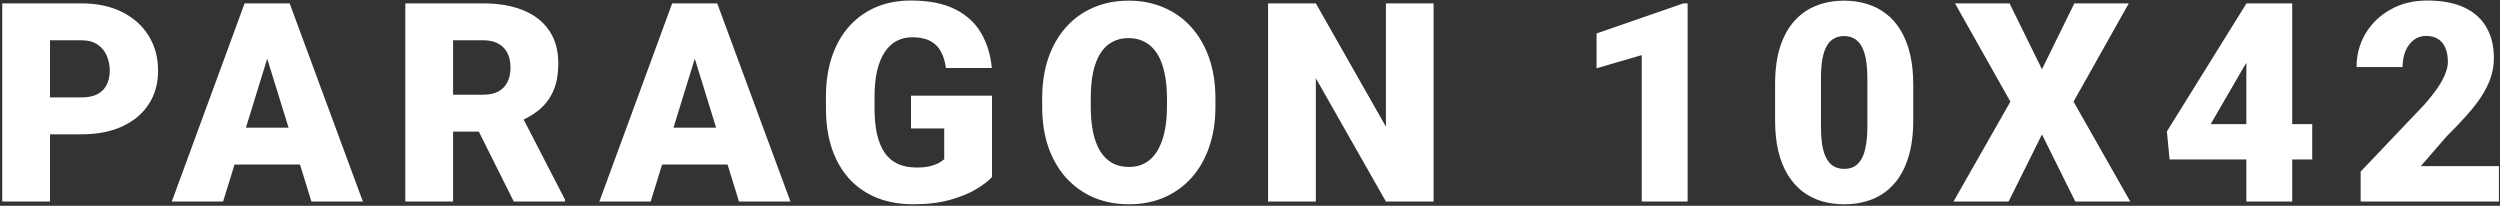 <svg width="583" height="48" viewBox="0 0 583 48" fill="none" xmlns="http://www.w3.org/2000/svg">
<rect x="0" y="0" width="583" height="48" fill="#333333" stroke="none"/>
<path d="M18.963 31.321H7.474V22.72H18.963C20.529 22.72 21.798 22.456 22.771 21.927C23.745 21.398 24.454 20.668 24.898 19.737C25.363 18.785 25.596 17.716 25.596 16.531C25.596 15.262 25.363 14.087 24.898 13.008C24.454 11.929 23.745 11.062 22.771 10.406C21.798 9.729 20.529 9.39 18.963 9.39H11.663V47H0.523V0.789H18.963C22.666 0.789 25.85 1.466 28.516 2.82C31.203 4.174 33.266 6.036 34.705 8.406C36.144 10.755 36.863 13.442 36.863 16.468C36.863 19.451 36.144 22.054 34.705 24.275C33.266 26.497 31.203 28.232 28.516 29.48C25.85 30.708 22.666 31.321 18.963 31.321ZM63.295 10.501L52.028 47H40.062L57.042 0.789H64.628L63.295 10.501ZM72.626 47L61.327 10.501L59.867 0.789H67.548L84.623 47H72.626ZM72.182 29.766V38.367H48.473V29.766H72.182ZM94.519 0.789H112.705C116.26 0.789 119.349 1.318 121.973 2.376C124.596 3.434 126.617 5 128.035 7.073C129.473 9.147 130.193 11.707 130.193 14.754C130.193 17.399 129.78 19.61 128.955 21.387C128.13 23.165 126.977 24.635 125.496 25.799C124.036 26.941 122.332 27.883 120.386 28.623L116.736 30.686H101.47L101.406 22.085H112.705C114.123 22.085 115.297 21.831 116.228 21.324C117.159 20.816 117.857 20.096 118.323 19.166C118.809 18.213 119.053 17.081 119.053 15.77C119.053 14.437 118.809 13.294 118.323 12.342C117.836 11.39 117.117 10.66 116.165 10.152C115.234 9.644 114.08 9.39 112.705 9.39H105.659V47H94.519V0.789ZM119.814 47L109.595 26.561L121.401 26.497L131.748 46.524V47H119.814ZM163.004 10.501L151.737 47H139.771L156.751 0.789H164.337L163.004 10.501ZM172.335 47L161.036 10.501L159.576 0.789H167.257L184.332 47H172.335ZM171.891 29.766V38.367H148.182V29.766H171.891ZM231.33 22.308V41.287C230.547 42.155 229.341 43.086 227.712 44.08C226.104 45.053 224.073 45.889 221.618 46.587C219.164 47.286 216.276 47.635 212.954 47.635C209.886 47.635 207.103 47.148 204.606 46.175C202.11 45.18 199.962 43.731 198.164 41.827C196.386 39.901 195.011 37.553 194.038 34.781C193.085 31.988 192.609 28.793 192.609 25.196V22.625C192.609 19.028 193.096 15.833 194.069 13.04C195.043 10.247 196.407 7.898 198.164 5.994C199.941 4.069 202.025 2.609 204.416 1.614C206.828 0.62 209.473 0.123 212.351 0.123C216.604 0.123 220.063 0.8 222.729 2.154C225.395 3.487 227.416 5.338 228.791 7.708C230.166 10.057 231.002 12.776 231.298 15.865H220.603C220.391 14.341 219.989 13.051 219.396 11.993C218.825 10.914 218 10.099 216.921 9.549C215.842 8.978 214.445 8.692 212.731 8.692C211.398 8.692 210.182 8.978 209.082 9.549C208.002 10.12 207.082 10.988 206.32 12.151C205.559 13.294 204.966 14.733 204.543 16.468C204.141 18.203 203.94 20.234 203.94 22.561V25.196C203.94 27.502 204.13 29.523 204.511 31.258C204.913 32.993 205.506 34.442 206.289 35.606C207.093 36.748 208.108 37.616 209.335 38.209C210.584 38.78 212.054 39.065 213.747 39.065C214.932 39.065 215.948 38.97 216.794 38.78C217.64 38.568 218.339 38.314 218.889 38.018C219.46 37.701 219.894 37.404 220.19 37.129V29.956H212.446V22.308H231.33ZM283.438 22.974V24.847C283.438 28.38 282.941 31.554 281.946 34.368C280.973 37.161 279.587 39.552 277.789 41.541C275.99 43.509 273.864 45.022 271.409 46.08C268.955 47.116 266.246 47.635 263.284 47.635C260.301 47.635 257.571 47.116 255.096 46.08C252.641 45.022 250.504 43.509 248.685 41.541C246.886 39.552 245.49 37.161 244.495 34.368C243.522 31.554 243.035 28.38 243.035 24.847V22.974C243.035 19.441 243.522 16.267 244.495 13.453C245.49 10.639 246.875 8.248 248.653 6.28C250.451 4.291 252.578 2.778 255.032 1.741C257.508 0.683 260.237 0.154 263.221 0.154C266.183 0.154 268.891 0.683 271.346 1.741C273.821 2.778 275.958 4.291 277.757 6.28C279.555 8.248 280.952 10.639 281.946 13.453C282.941 16.267 283.438 19.441 283.438 22.974ZM272.139 24.847V22.911C272.139 20.625 271.938 18.615 271.536 16.88C271.155 15.124 270.584 13.654 269.822 12.469C269.061 11.284 268.119 10.395 266.998 9.803C265.897 9.189 264.638 8.882 263.221 8.882C261.74 8.882 260.449 9.189 259.349 9.803C258.248 10.395 257.328 11.284 256.587 12.469C255.847 13.654 255.286 15.124 254.905 16.88C254.546 18.615 254.366 20.625 254.366 22.911V24.847C254.366 27.111 254.546 29.121 254.905 30.877C255.286 32.612 255.847 34.083 256.587 35.289C257.349 36.495 258.28 37.404 259.38 38.018C260.502 38.632 261.803 38.938 263.284 38.938C264.702 38.938 265.961 38.632 267.061 38.018C268.161 37.404 269.082 36.495 269.822 35.289C270.584 34.083 271.155 32.612 271.536 30.877C271.938 29.121 272.139 27.111 272.139 24.847ZM334.308 0.789V47H323.2L306.854 18.245V47H295.714V0.789H306.854L323.2 29.544V0.789H334.308ZM393.551 0.789V47H382.855V12.85L372.318 15.928V7.803L392.567 0.789H393.551ZM446.167 19.673V28.116C446.167 31.438 445.775 34.326 444.992 36.78C444.23 39.235 443.13 41.266 441.691 42.874C440.274 44.482 438.581 45.678 436.613 46.46C434.646 47.243 432.477 47.635 430.107 47.635C428.203 47.635 426.425 47.391 424.775 46.905C423.125 46.397 421.633 45.635 420.3 44.62C418.988 43.583 417.856 42.292 416.904 40.748C415.952 39.203 415.222 37.383 414.714 35.289C414.206 33.173 413.952 30.782 413.952 28.116V19.673C413.952 16.33 414.333 13.442 415.095 11.009C415.878 8.554 416.988 6.523 418.427 4.915C419.866 3.307 421.569 2.111 423.537 1.329C425.505 0.546 427.674 0.154 430.043 0.154C431.948 0.154 433.715 0.408 435.344 0.916C436.994 1.403 438.486 2.164 439.819 3.201C441.152 4.217 442.284 5.497 443.215 7.042C444.167 8.586 444.897 10.416 445.405 12.532C445.913 14.627 446.167 17.007 446.167 19.673ZM435.471 29.417V18.309C435.471 16.828 435.386 15.537 435.217 14.437C435.069 13.336 434.836 12.405 434.519 11.644C434.222 10.882 433.852 10.268 433.408 9.803C432.963 9.316 432.456 8.967 431.884 8.755C431.334 8.523 430.721 8.406 430.043 8.406C429.197 8.406 428.435 8.586 427.758 8.946C427.102 9.284 426.542 9.834 426.076 10.596C425.611 11.358 425.251 12.373 424.997 13.643C424.764 14.913 424.648 16.468 424.648 18.309V29.417C424.648 30.919 424.722 32.231 424.87 33.352C425.039 34.453 425.272 35.394 425.568 36.177C425.886 36.939 426.267 37.563 426.711 38.05C427.155 38.515 427.663 38.854 428.234 39.065C428.806 39.277 429.43 39.383 430.107 39.383C430.932 39.383 431.673 39.214 432.329 38.875C432.985 38.536 433.545 37.986 434.011 37.225C434.497 36.442 434.857 35.416 435.09 34.146C435.344 32.855 435.471 31.279 435.471 29.417ZM468.631 0.789L476.185 16.15L483.738 0.789H496.434L483.548 23.704L496.783 47H483.96L476.185 31.353L468.409 47H455.555L468.821 23.704L455.904 0.789H468.631ZM539.21 28.941V37.193H505.949L505.314 30.655L523.881 0.789H532.323L523.151 15.801L515.534 28.941H539.21ZM534.545 0.789V47H523.849V0.789H534.545ZM582.749 38.748V47H550.503V40.018L565.356 24.402C566.668 22.9 567.726 21.556 568.53 20.372C569.334 19.166 569.916 18.076 570.276 17.102C570.657 16.129 570.847 15.251 570.847 14.468C570.847 13.135 570.646 12.024 570.244 11.136C569.863 10.226 569.292 9.538 568.53 9.073C567.79 8.607 566.869 8.375 565.769 8.375C564.669 8.375 563.706 8.692 562.881 9.327C562.056 9.961 561.41 10.829 560.945 11.929C560.5 13.03 560.278 14.267 560.278 15.643H549.551C549.551 12.807 550.238 10.215 551.614 7.867C553.01 5.518 554.946 3.646 557.422 2.249C559.897 0.831 562.764 0.123 566.023 0.123C569.43 0.123 572.286 0.652 574.592 1.709C576.899 2.767 578.634 4.301 579.797 6.312C580.982 8.3 581.575 10.702 581.575 13.516C581.575 15.124 581.321 16.669 580.813 18.15C580.305 19.631 579.575 21.102 578.623 22.561C577.671 24 576.507 25.481 575.132 27.005C573.778 28.528 572.233 30.147 570.498 31.861L564.531 38.748H582.749Z" fill="white"/>
</svg>
